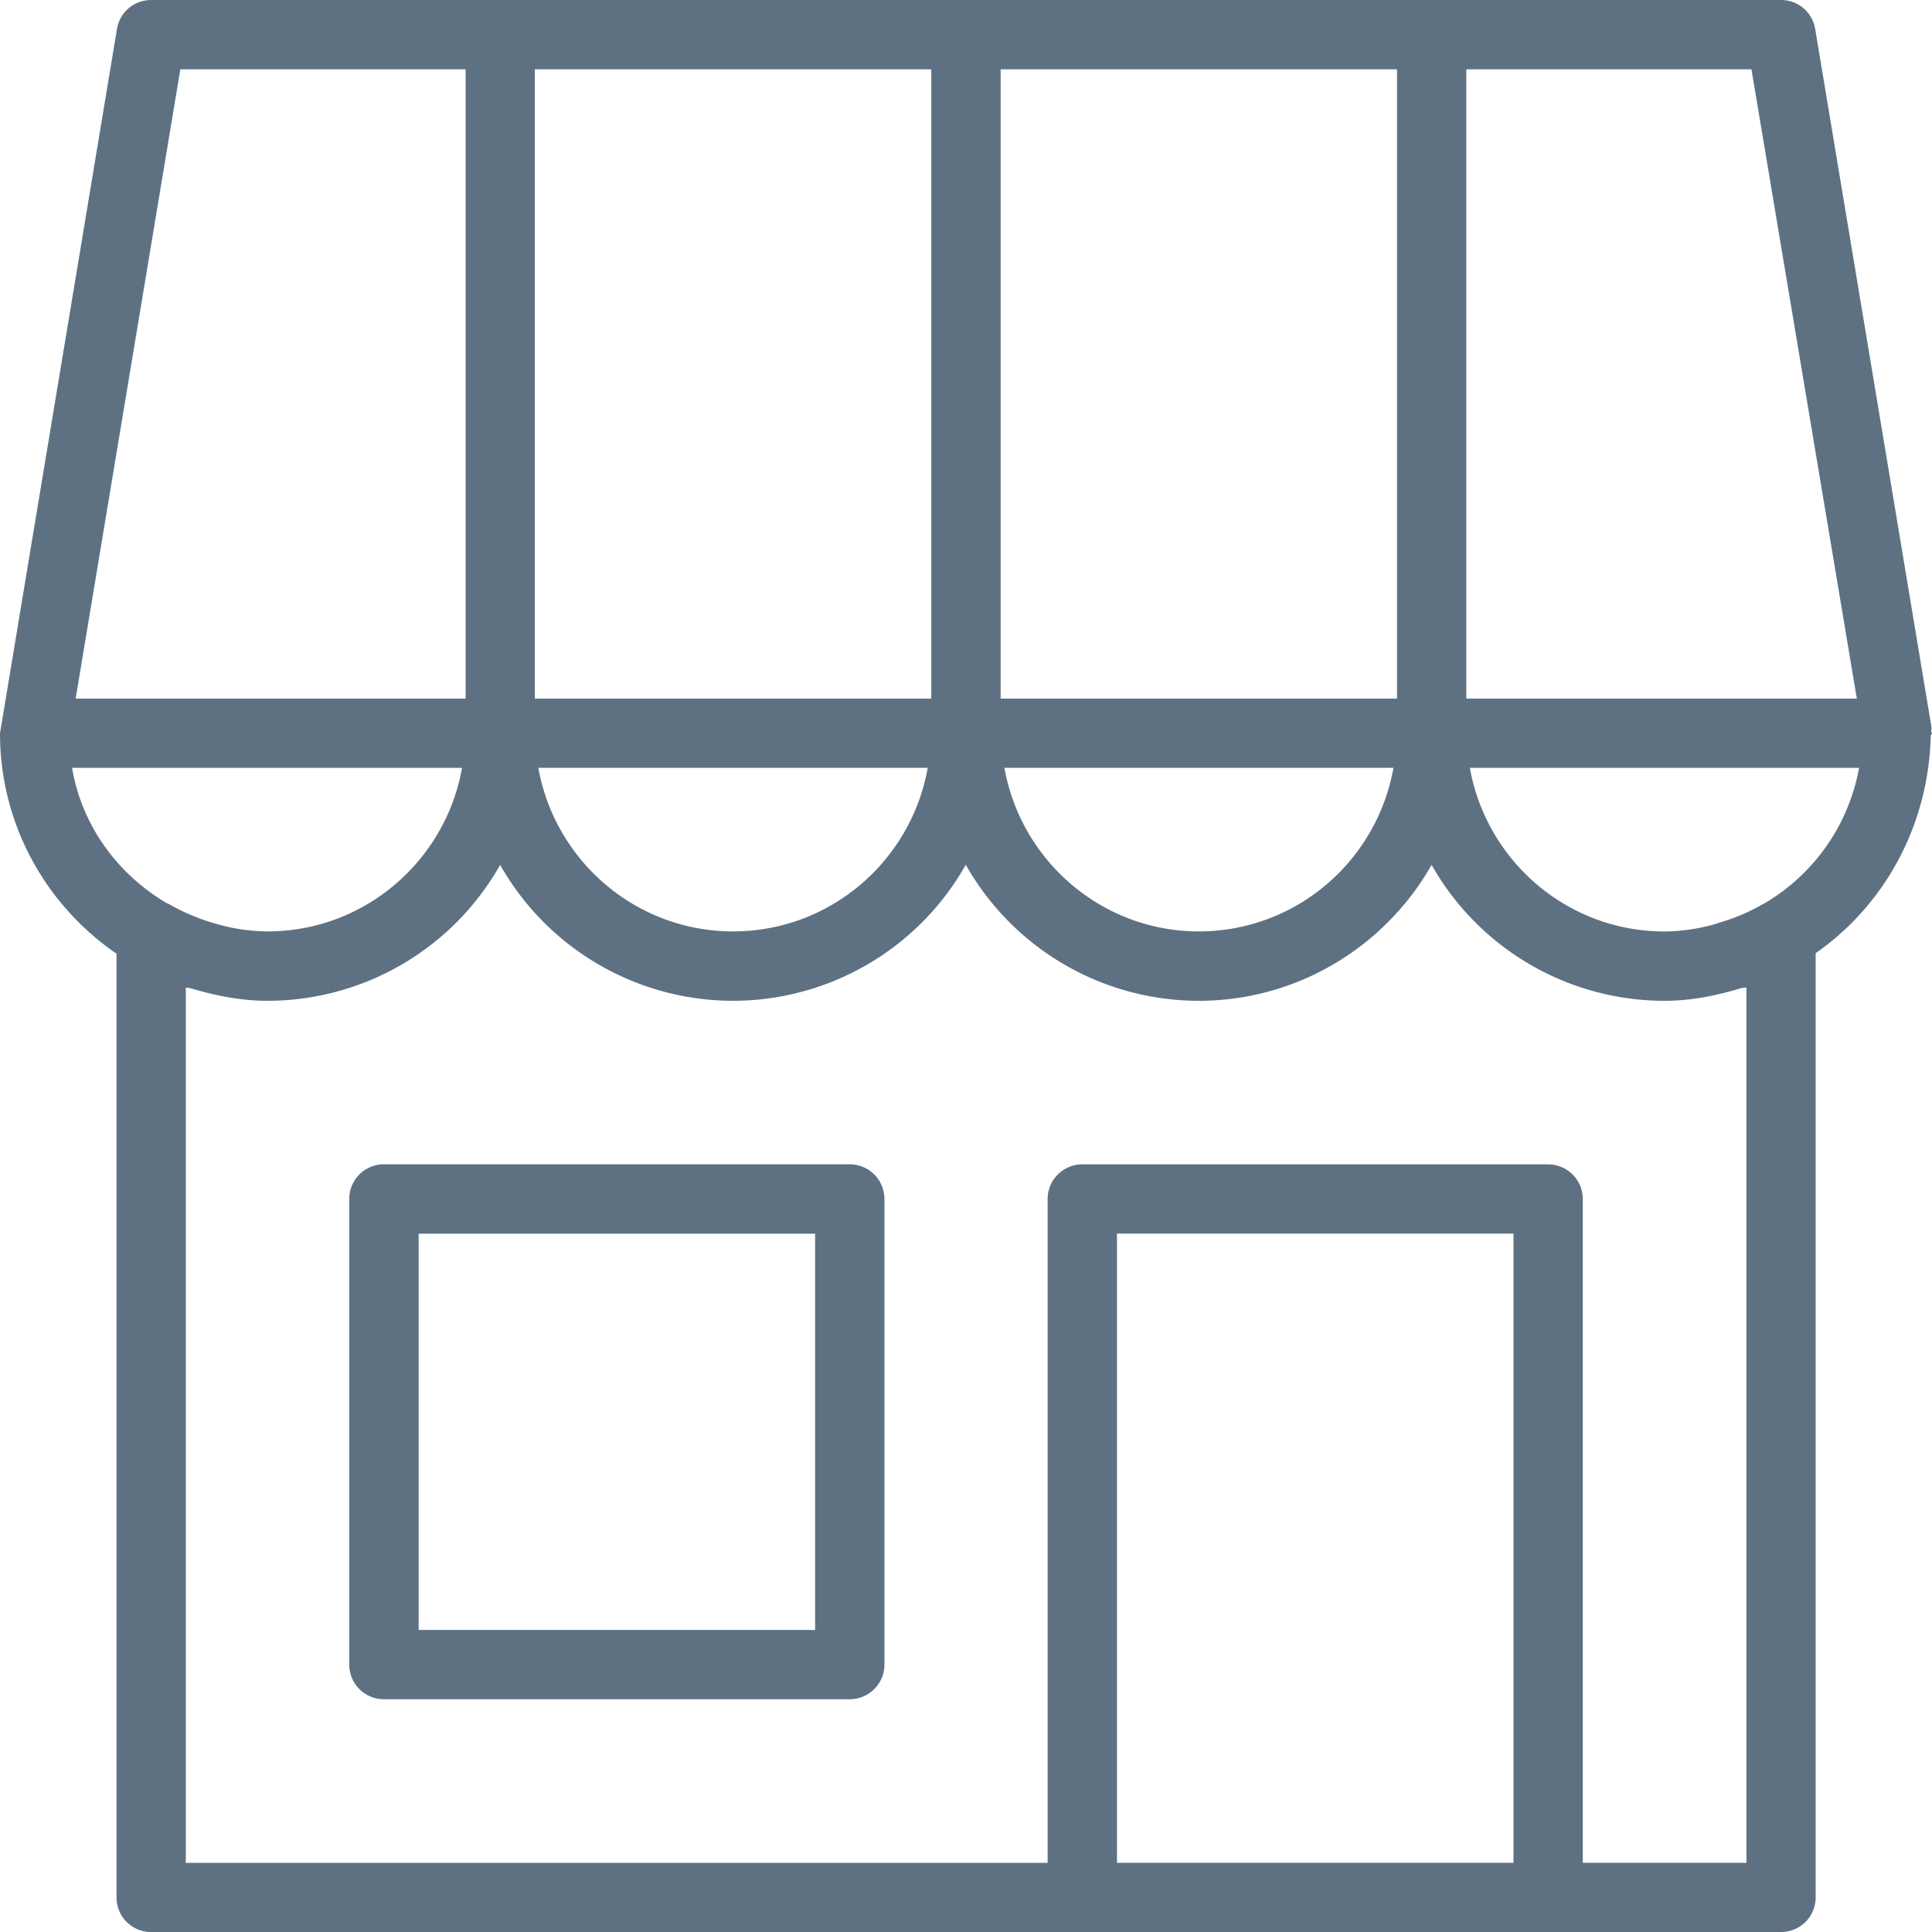 <svg width="64" height="64" viewBox="0 0 64 64" fill="none" xmlns="http://www.w3.org/2000/svg">
    <path fill-rule="evenodd" clip-rule="evenodd" d="M63.96 24.381c0-.038.038-.053.038-.092 0-.021-.021-.038-.026-.057.005-.045.013-.084.013-.13L60.13.957A1.145 1.145 0 0 0 58.999 0H5.008c-.564 0-1.042.403-1.133.958L0 24.29c0 3.03 1.53 5.703 3.86 7.303v31.262c0 .634.509 1.146 1.147 1.146H59c.633 0 1.146-.512 1.146-1.146V31.575c2.245-1.566 3.734-4.172 3.813-7.194zm-5.532 5.557h-.013c-.48.284-.975.485-1.483.634-.067.022-.13.045-.197.062a6.31 6.31 0 0 1-1.592.222c-3.231 0-5.903-2.343-6.452-5.419h12.893a6.563 6.563 0 0 1-3.156 4.501zm-12.15-6.795h-13.13V2.296h13.13v20.847zm-15.428 0H17.716V2.296H30.85v20.847zm-.118 2.292c-.546 3.076-3.222 5.419-6.447 5.419s-5.903-2.343-6.452-5.419h12.9zm15.428 0c-.546 3.076-3.218 5.419-6.447 5.419-3.218 0-5.895-2.348-6.441-5.419H46.16zm15.352-2.292H48.573V2.296h9.446l3.491 20.847zM5.974 2.296h9.45v20.847H2.506L5.974 2.296zm-3.586 23.14h12.918c-.546 3.075-3.222 5.418-6.445 5.418a6.23 6.23 0 0 1-1.6-.222c-.062-.017-.122-.038-.184-.053a6.811 6.811 0 0 1-1.496-.639c-.009-.008-.03-.004-.039-.012-1.658-.967-2.84-2.604-3.154-4.493zm34.614 36.272V40.865h13.134v20.843H37.002zm20.85-29v29h-5.42v-21.99c0-.635-.516-1.147-1.15-1.147H35.854c-.633 0-1.15.512-1.15 1.146V61.71H6.155v-29c.062.022.126.014.188.035.8.237 1.635.408 2.518.408a8.861 8.861 0 0 0 7.707-4.502 8.876 8.876 0 0 0 7.715 4.502 8.863 8.863 0 0 0 7.71-4.506 8.87 8.87 0 0 0 7.716 4.506c3.301 0 6.189-1.819 7.715-4.502a8.87 8.87 0 0 0 7.715 4.502c.88 0 1.714-.171 2.514-.412.066-.024.132-.011.198-.032zm-30.85 21.285H13.868V40.867h13.134v13.126zm1.146-15.424H12.72c-.638 0-1.15.512-1.15 1.146v15.428c0 .634.512 1.146 1.15 1.146h15.428c.634 0 1.15-.512 1.15-1.146V39.715a1.149 1.149 0 0 0-1.15-1.146z" fill="#5E7183"/>
</svg>
